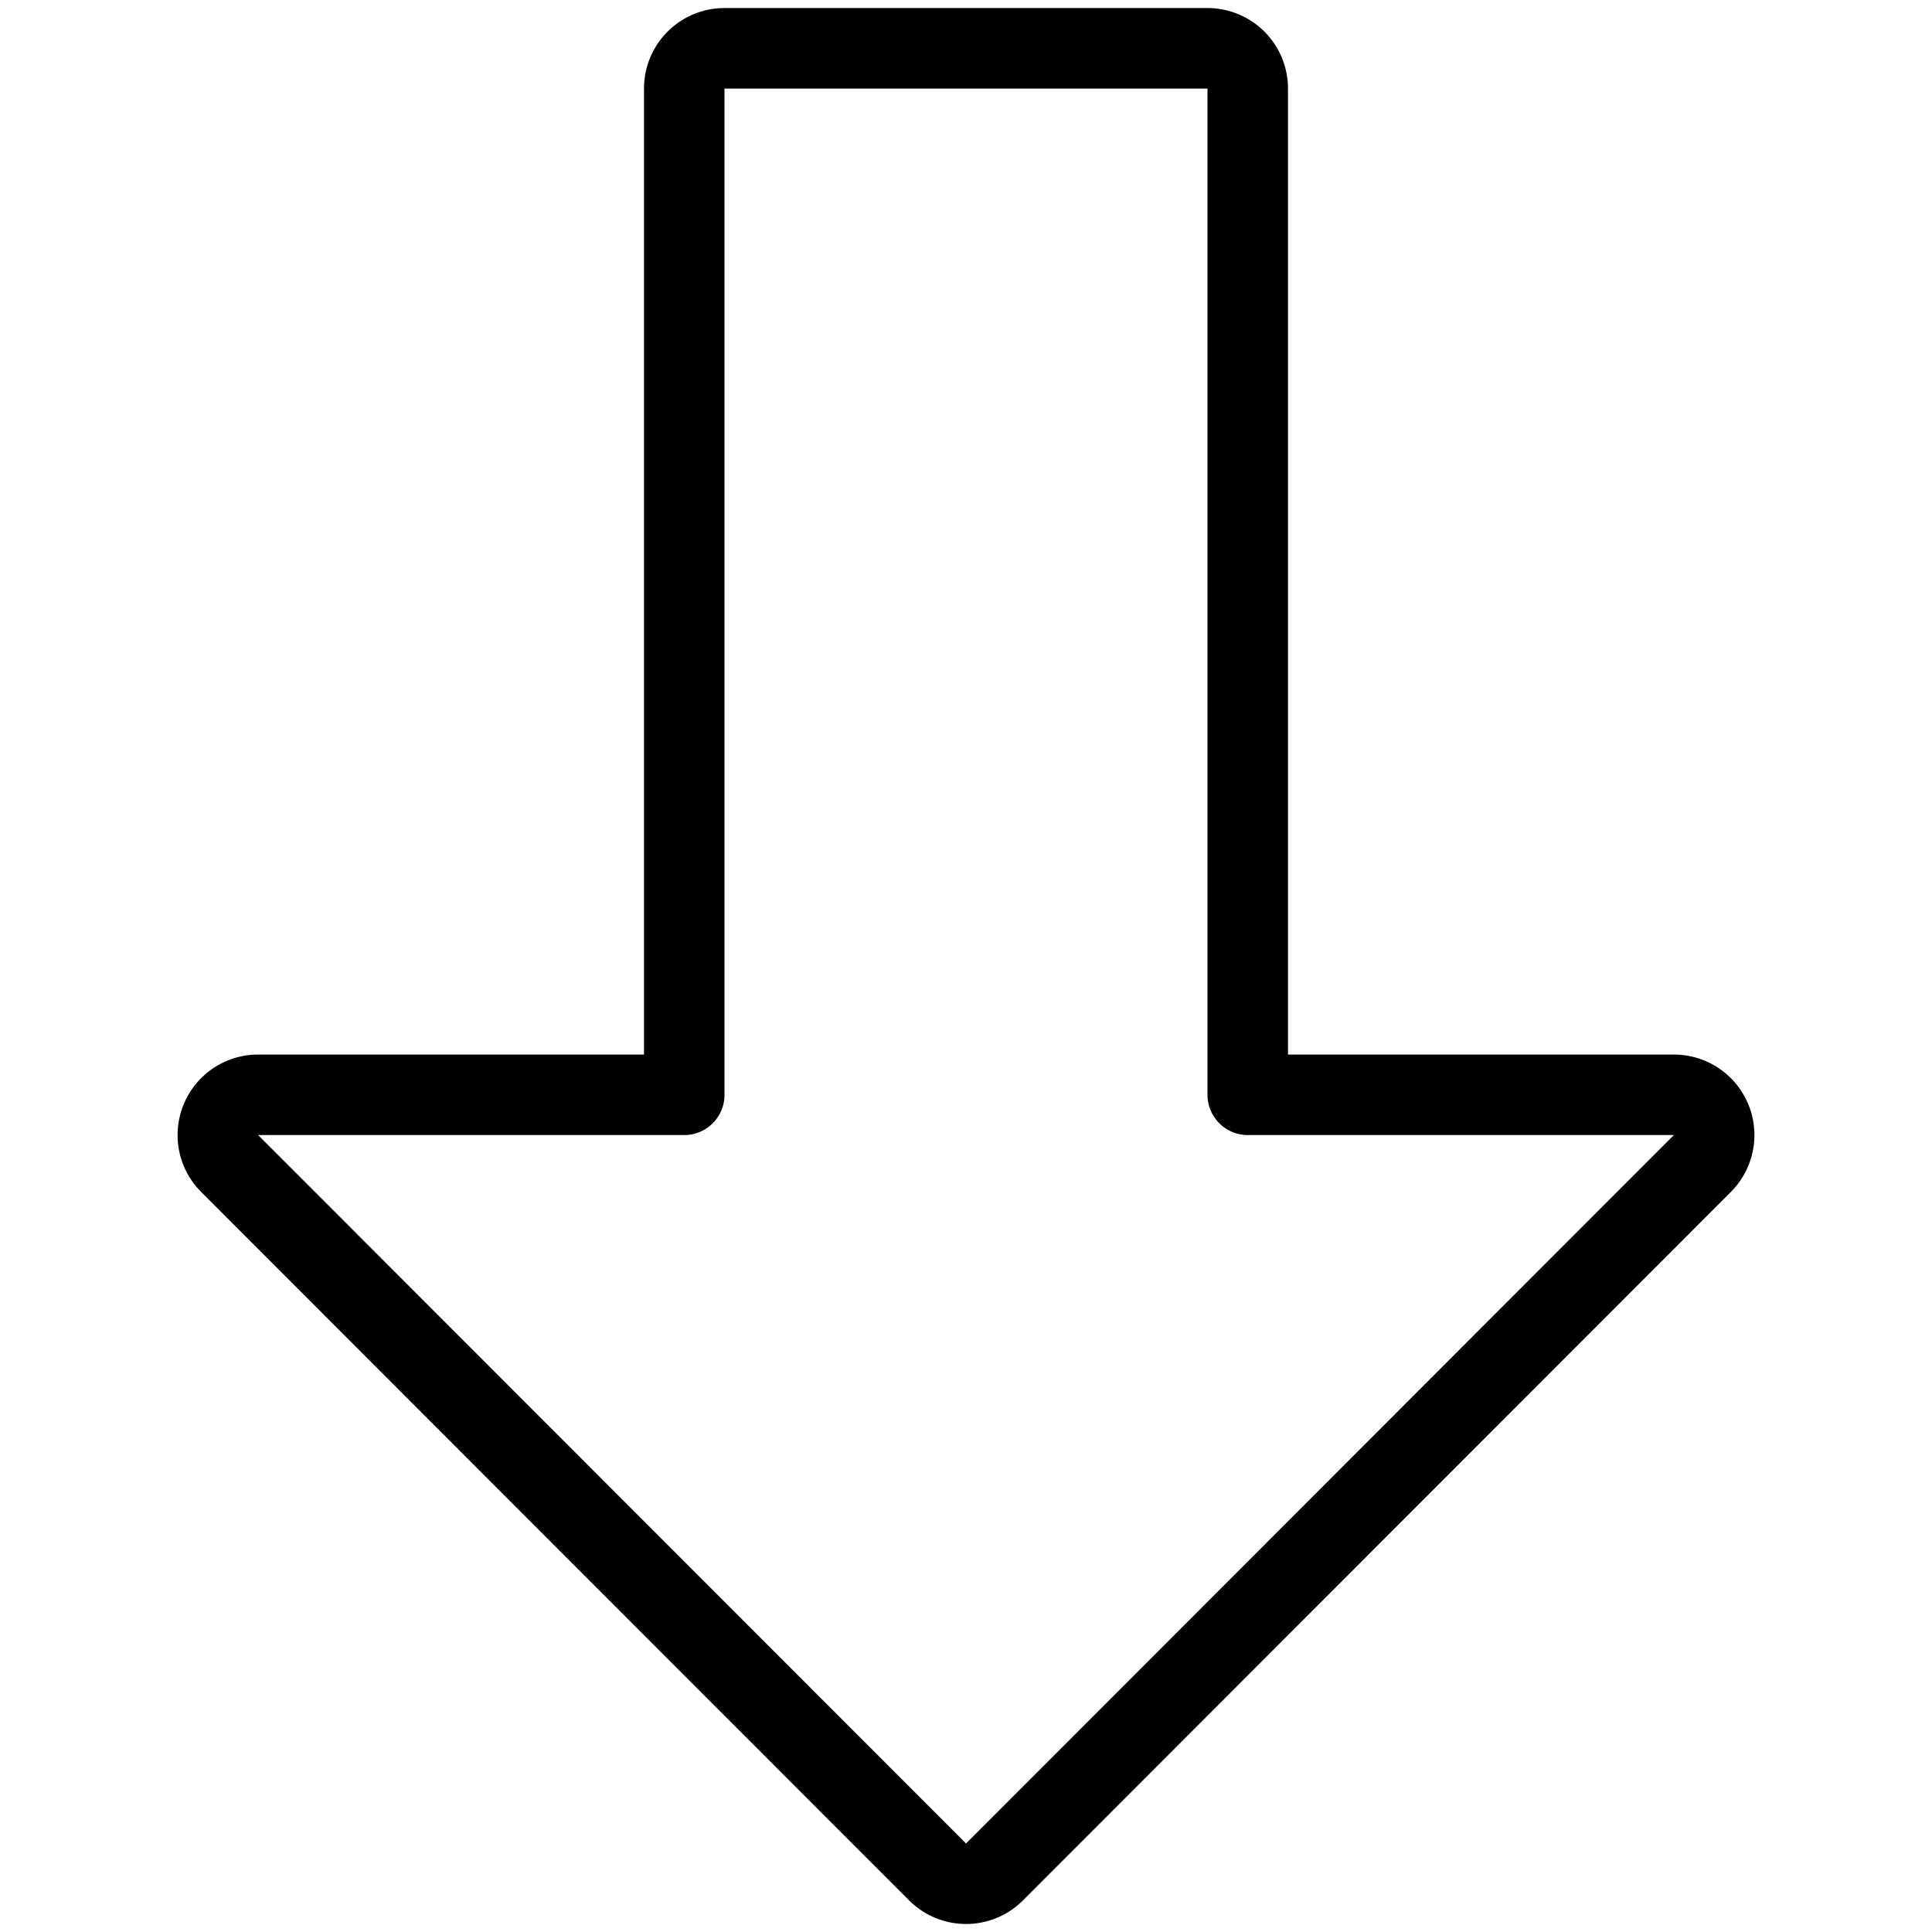 <svg xmlns="http://www.w3.org/2000/svg" viewBox="0 0 24 24" stroke="black"><path d="M9 .6h6a.5.5 0 0 1 .5.5v12.5h5.294a.5.5 0 0 1 .353.854l-8.793 8.8a.5.5 0 0 1-.707 0l-8.794-8.8a.5.5 0 0 1 .353-.854H8.5V1.1A.5.5 0 0 1 9 .6Z" fill="none" stroke-linecap="round" stroke-linejoin="round"/></svg>